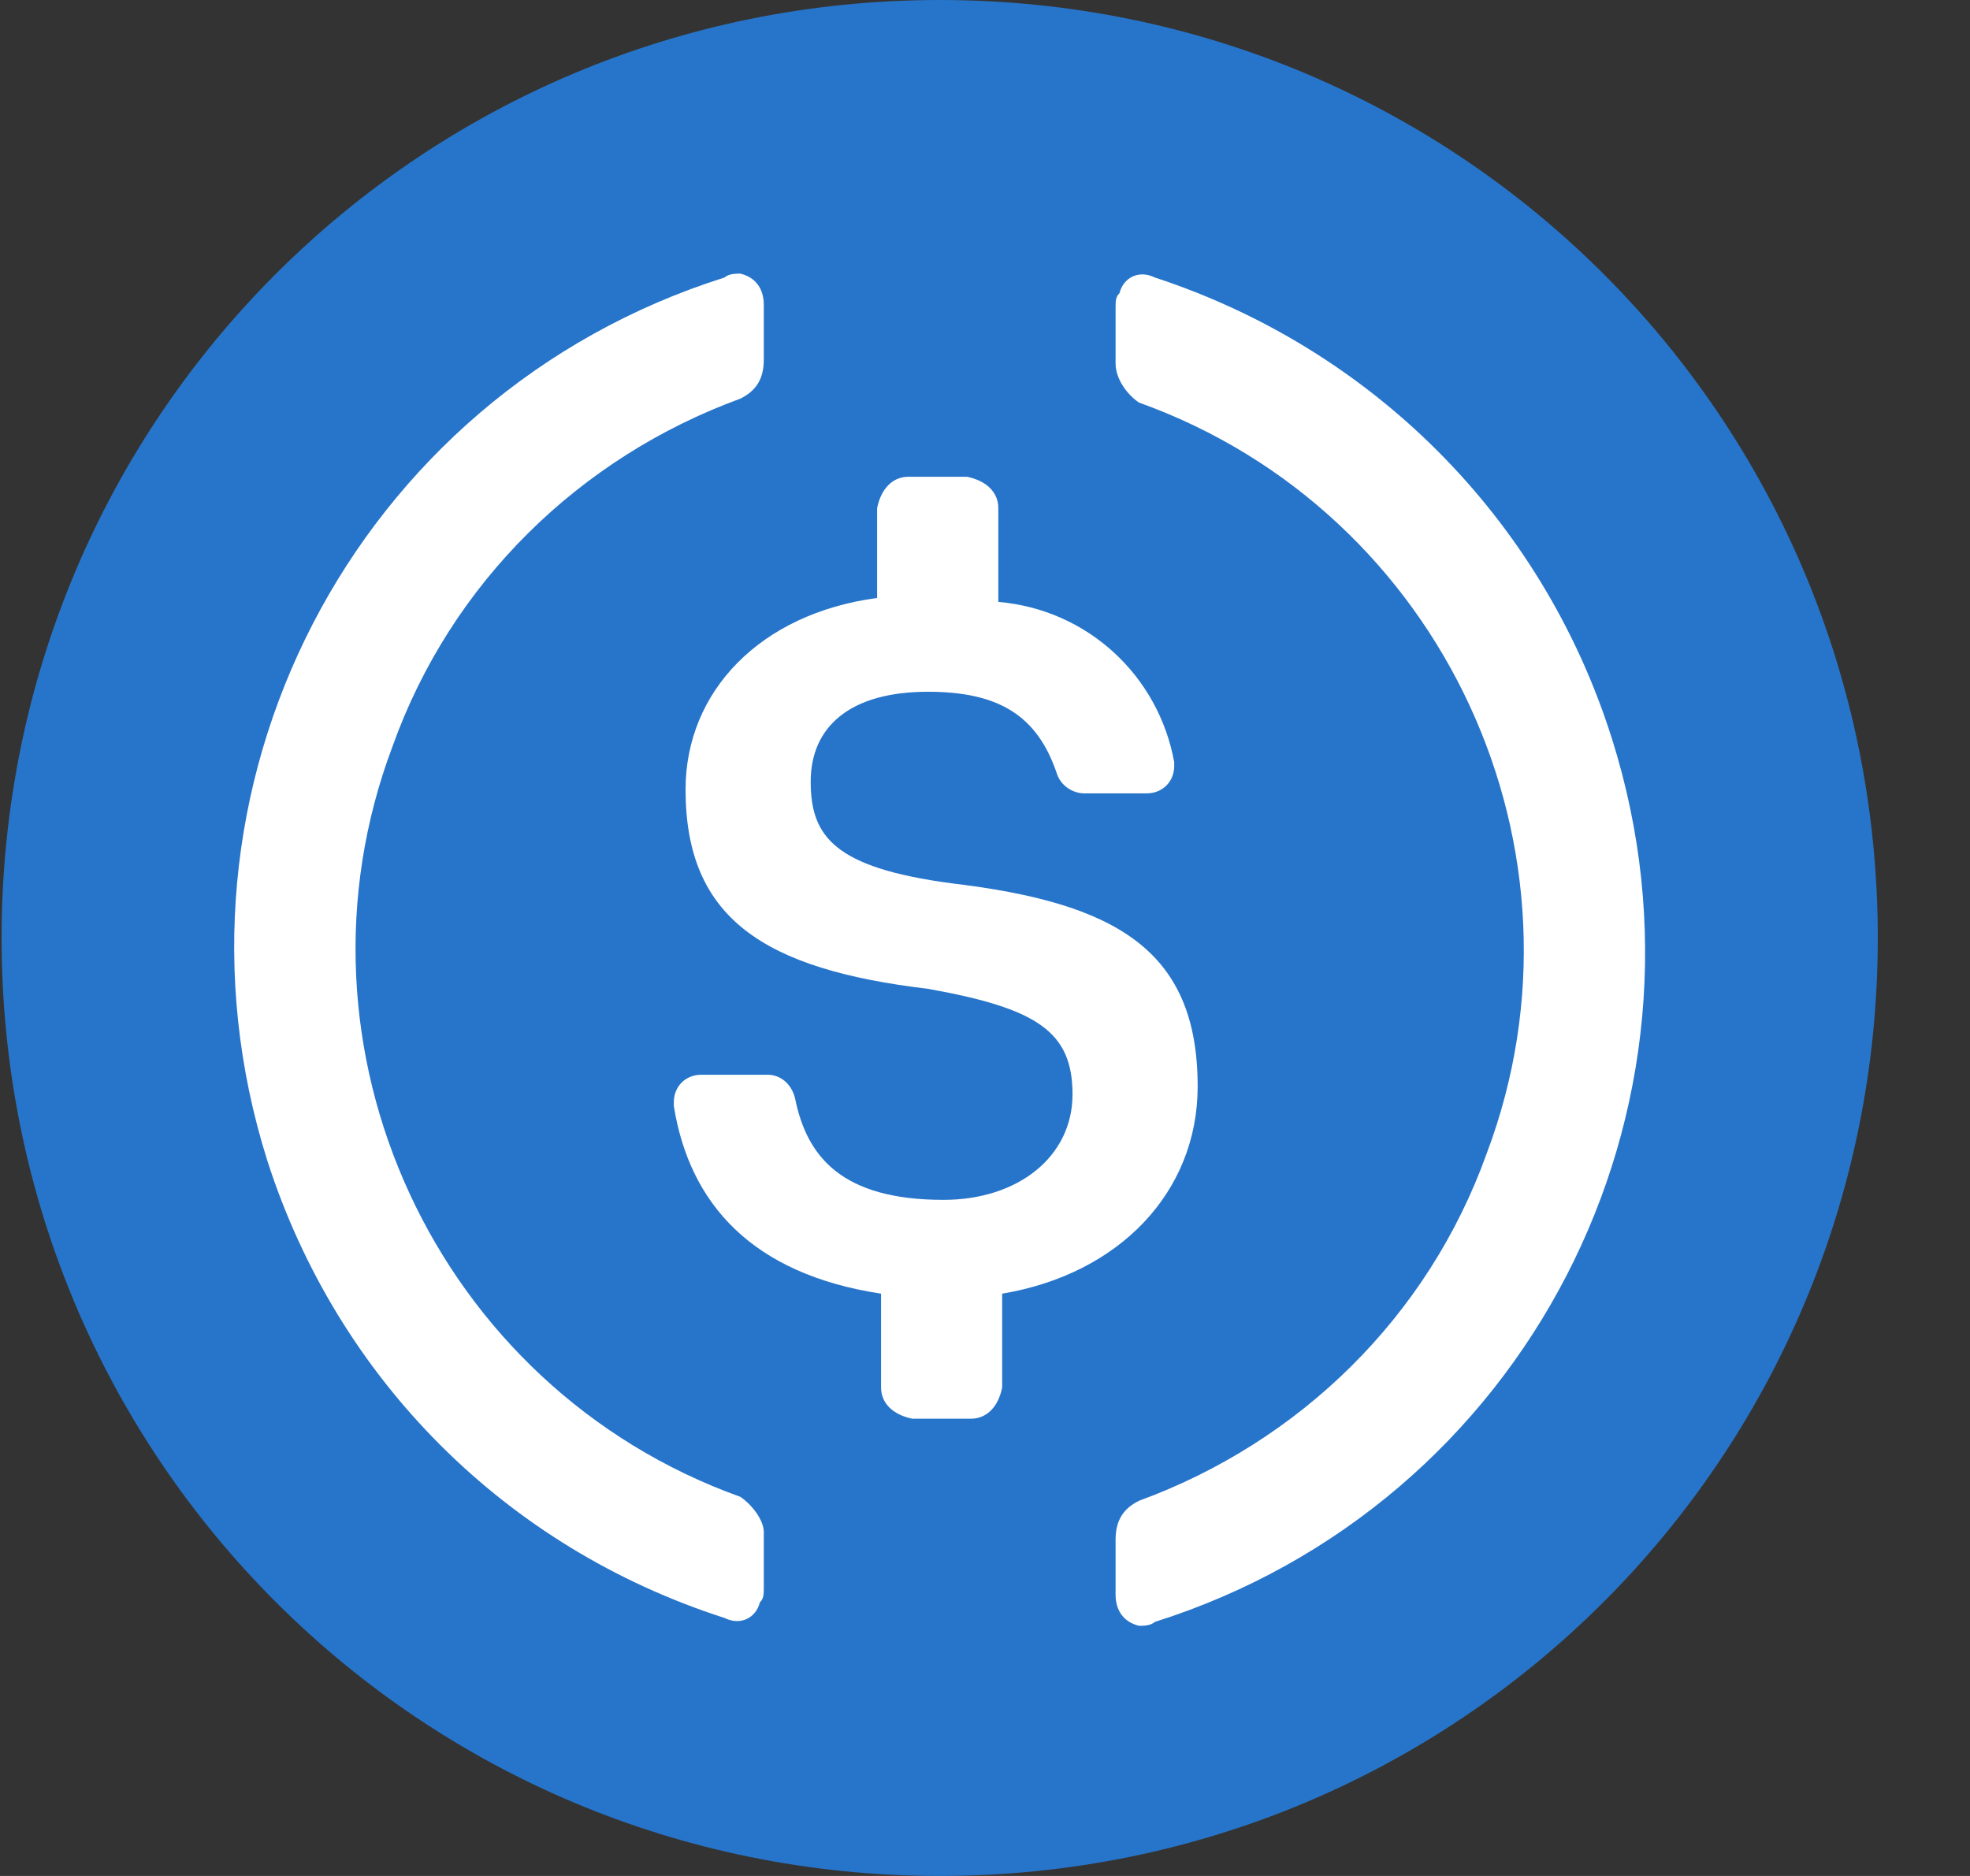 <svg width="21" height="20" viewBox="0 0 21 20" fill="none" xmlns="http://www.w3.org/2000/svg">
<rect x="0" y="0" width="21" height="20" fill="#333333" stroke="none"/>
<g clip-path="url(#clip0)">
<path d="M10.017 20C15.558 20 20.017 15.542 20.017 10C20.017 4.458 15.558 0 10.017 0C4.475 0 0.017 4.458 0.017 10C0.017 15.542 4.475 20 10.017 20Z" fill="#2775CA"/>
<path d="M12.767 11.583C12.767 10.125 11.892 9.625 10.142 9.417C8.892 9.25 8.642 8.917 8.642 8.333C8.642 7.75 9.058 7.375 9.892 7.375C10.642 7.375 11.058 7.625 11.267 8.25C11.308 8.375 11.433 8.458 11.558 8.458H12.225C12.392 8.458 12.517 8.333 12.517 8.167V8.125C12.35 7.208 11.6 6.5 10.642 6.417V5.417C10.642 5.25 10.517 5.125 10.308 5.083H9.683C9.517 5.083 9.392 5.208 9.35 5.417V6.375C8.1 6.542 7.308 7.375 7.308 8.417C7.308 9.792 8.142 10.333 9.892 10.542C11.058 10.75 11.433 11 11.433 11.667C11.433 12.333 10.85 12.792 10.058 12.792C8.975 12.792 8.6 12.333 8.475 11.708C8.433 11.542 8.308 11.458 8.183 11.458H7.475C7.308 11.458 7.183 11.583 7.183 11.75V11.792C7.35 12.833 8.017 13.583 9.392 13.792V14.792C9.392 14.958 9.517 15.083 9.725 15.125H10.35C10.517 15.125 10.642 15 10.683 14.792V13.792C11.933 13.583 12.767 12.708 12.767 11.583V11.583Z" fill="white"/>
<path d="M7.892 15.958C4.642 14.792 2.975 11.167 4.184 7.958C4.809 6.208 6.184 4.875 7.892 4.25C8.059 4.167 8.142 4.042 8.142 3.833V3.25C8.142 3.083 8.059 2.958 7.892 2.917C7.85 2.917 7.767 2.917 7.725 2.958C3.767 4.208 1.6 8.417 2.85 12.375C3.6 14.708 5.392 16.5 7.725 17.25C7.892 17.333 8.059 17.25 8.1 17.083C8.142 17.042 8.142 17 8.142 16.917V16.333C8.142 16.208 8.017 16.042 7.892 15.958ZM12.309 2.958C12.142 2.875 11.975 2.958 11.934 3.125C11.892 3.167 11.892 3.208 11.892 3.292V3.875C11.892 4.042 12.017 4.208 12.142 4.292C15.392 5.458 17.058 9.083 15.85 12.292C15.225 14.042 13.85 15.375 12.142 16C11.975 16.083 11.892 16.208 11.892 16.417V17C11.892 17.167 11.975 17.292 12.142 17.333C12.184 17.333 12.267 17.333 12.309 17.292C16.267 16.042 18.433 11.833 17.183 7.875C16.433 5.5 14.6 3.708 12.309 2.958V2.958Z" fill="white"/>
</g>
<defs>
<clipPath id="clip0">
<rect width="20" height="20" fill="white" transform="translate(0.017)"/>
</clipPath>
</defs>
</svg>
